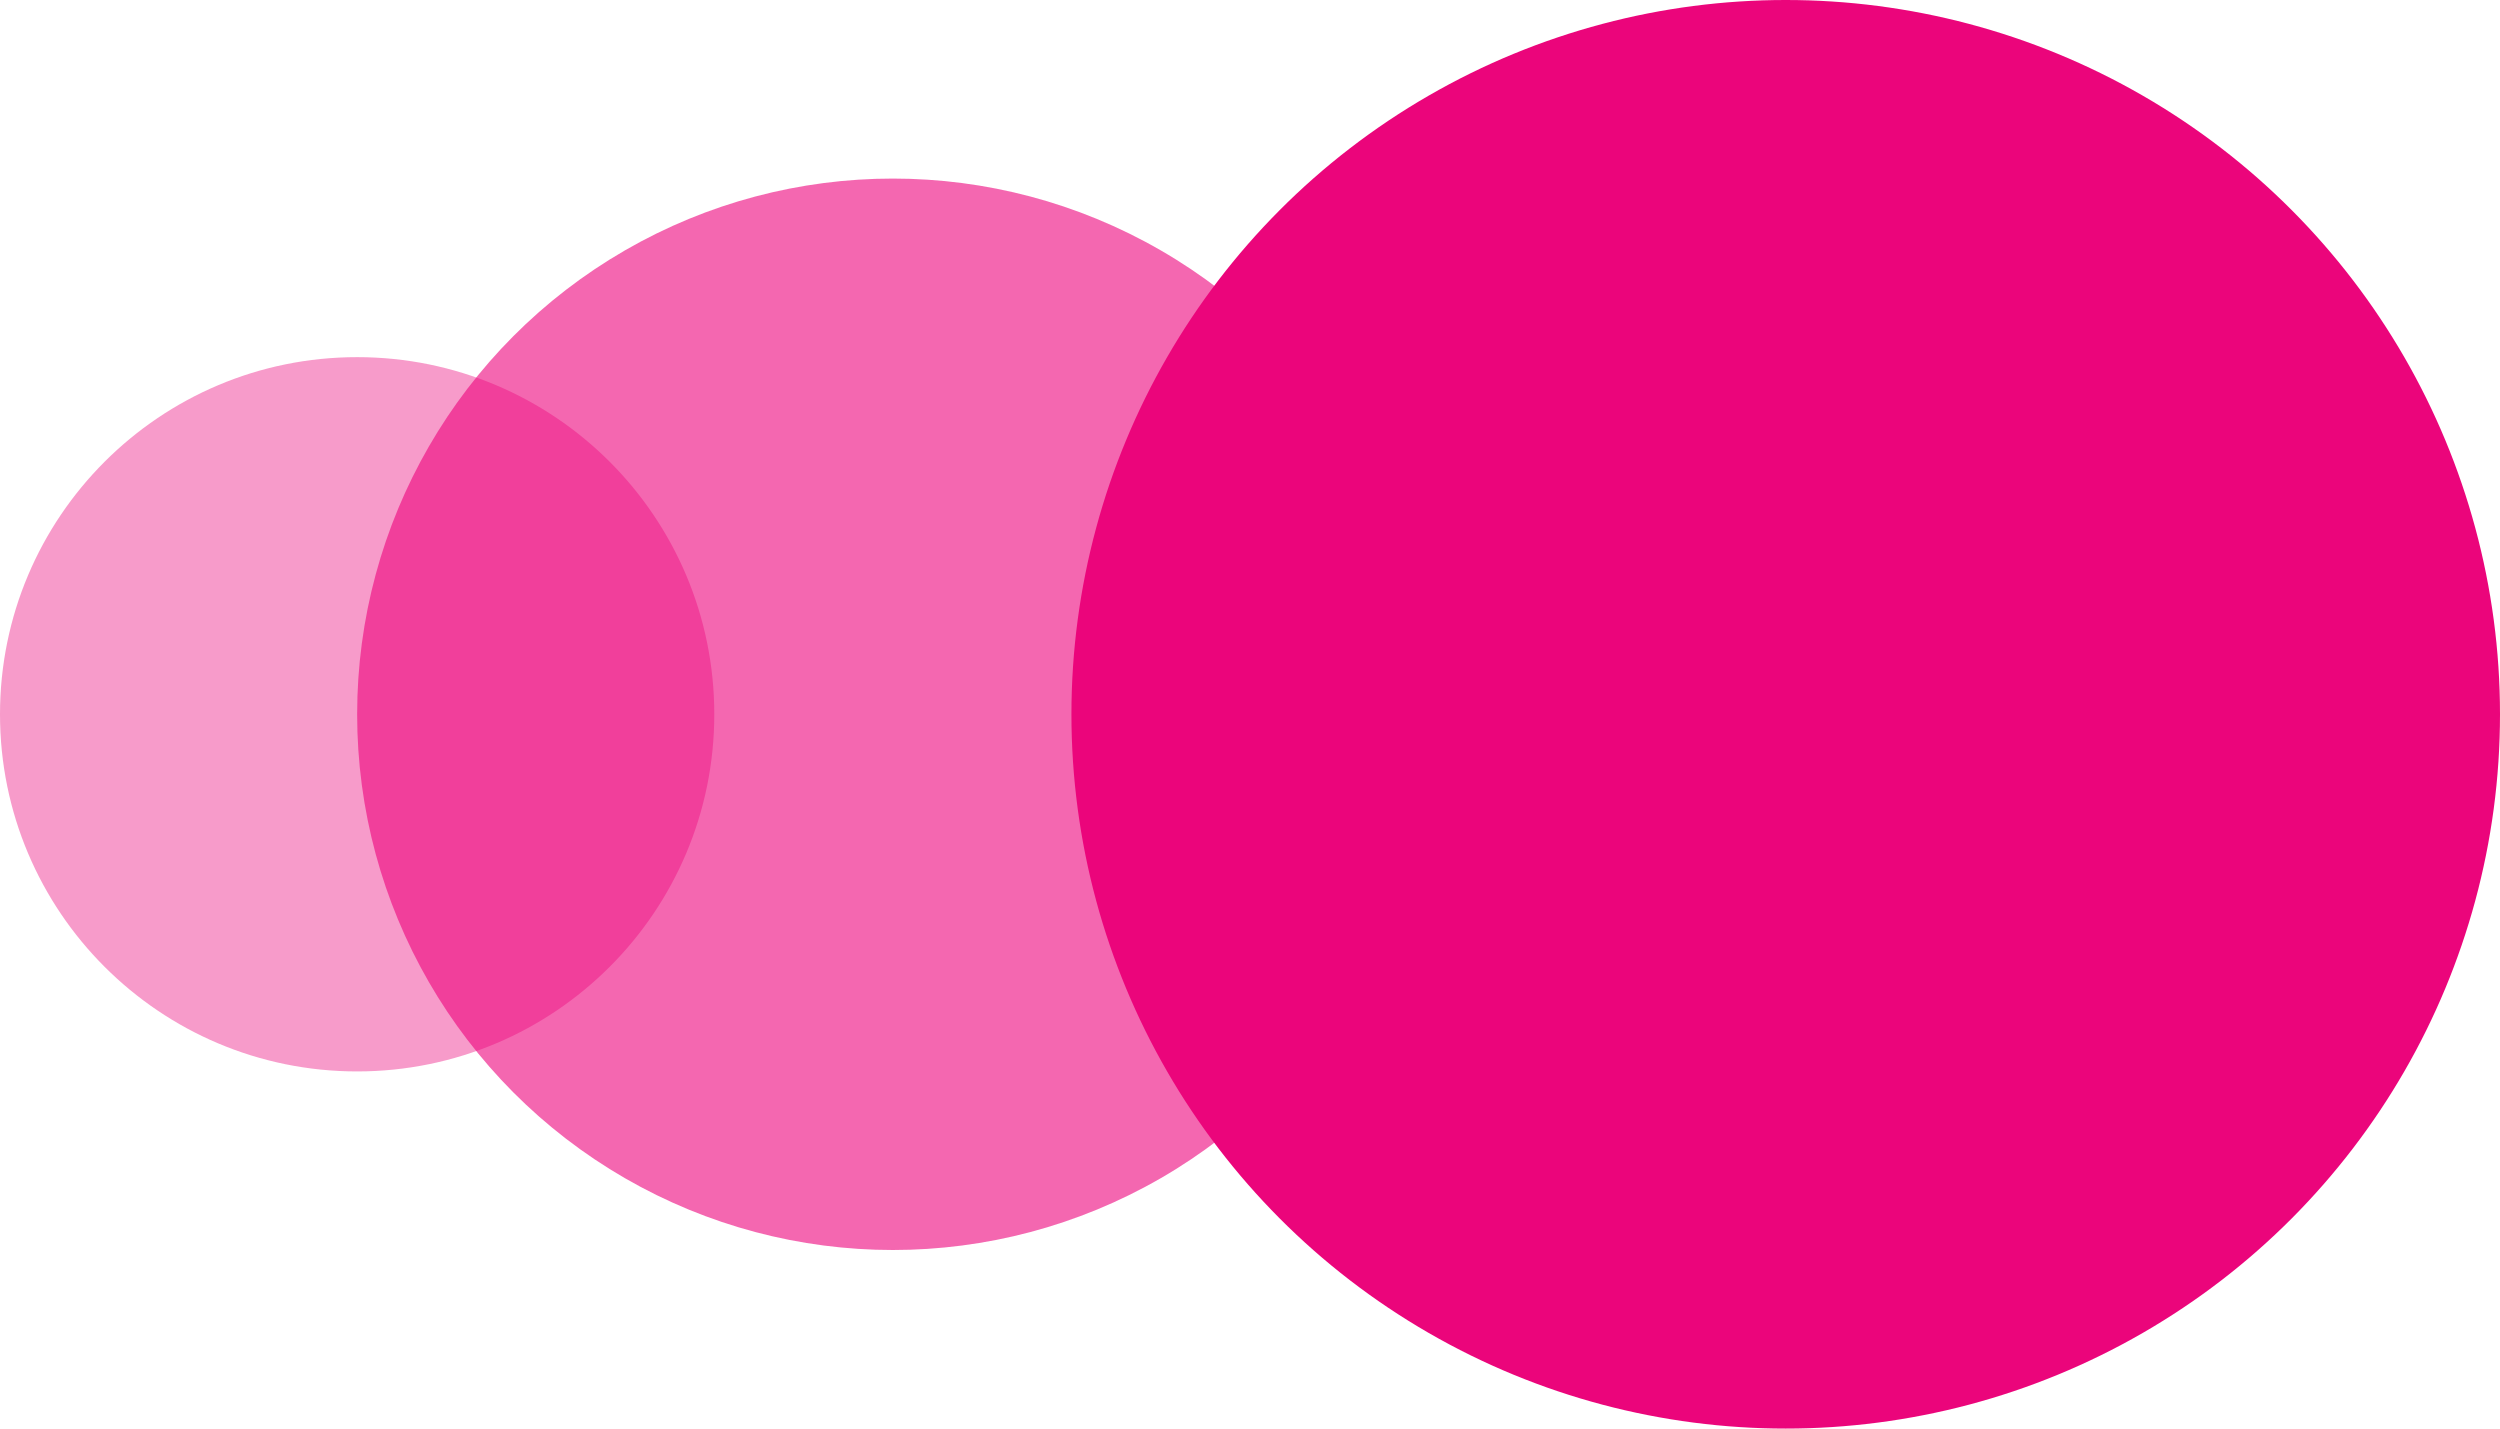 <?xml version="1.0" encoding="UTF-8"?> <svg xmlns="http://www.w3.org/2000/svg" width="35" height="20" viewBox="0 0 35 20" fill="none"><circle opacity="0.4" cx="5" cy="10" r="5" fill="#EB057B"></circle><circle opacity="0.6" cx="12.5" cy="10" r="7.5" fill="#ED037C"></circle><circle cx="25" cy="10" r="10" fill="#EB057B"></circle></svg> 